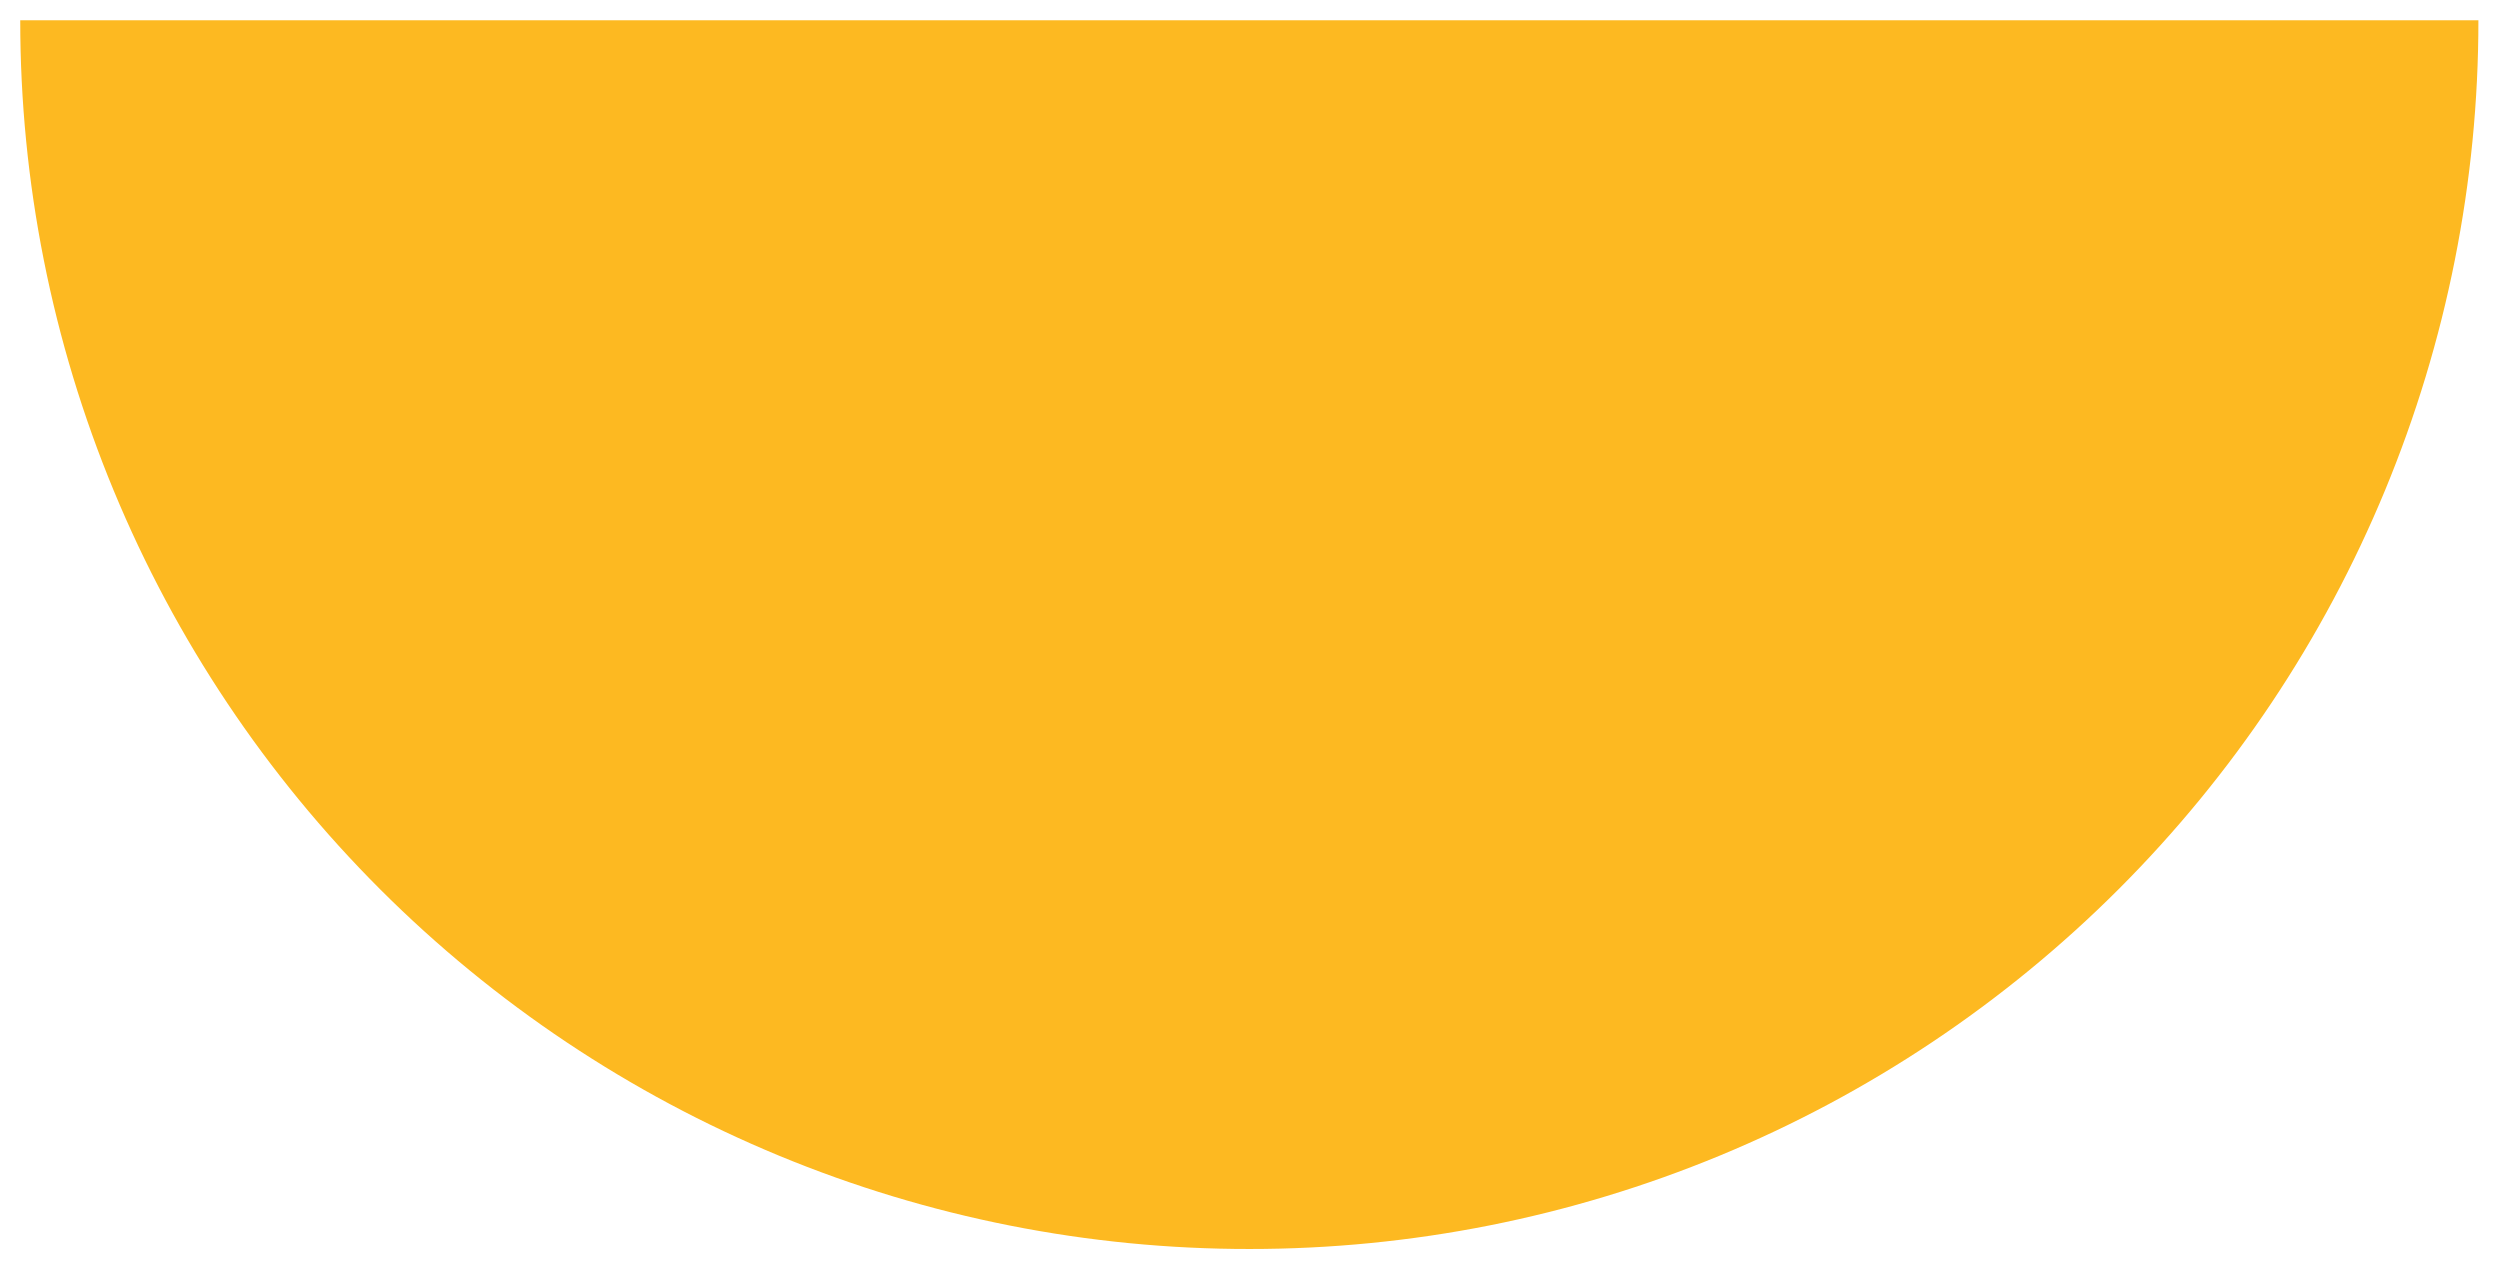 <svg width="1235" height="627" viewBox="0 0 1235 627" fill="none" xmlns="http://www.w3.org/2000/svg">
<path d="M617.335 617C697.053 617.022 775.995 601.336 849.649 570.84C923.304 540.343 990.228 495.632 1046.6 439.263C1102.97 382.893 1147.68 315.969 1178.17 242.315C1208.67 168.66 1224.36 89.719 1224.33 10H10C9.978 89.747 25.675 168.716 56.192 242.392C86.71 316.069 131.45 383.007 187.855 439.381C244.26 495.755 311.224 540.459 384.917 570.936C458.61 601.413 537.588 617.066 617.335 617Z" fill="#FDB921"/>
</svg>
